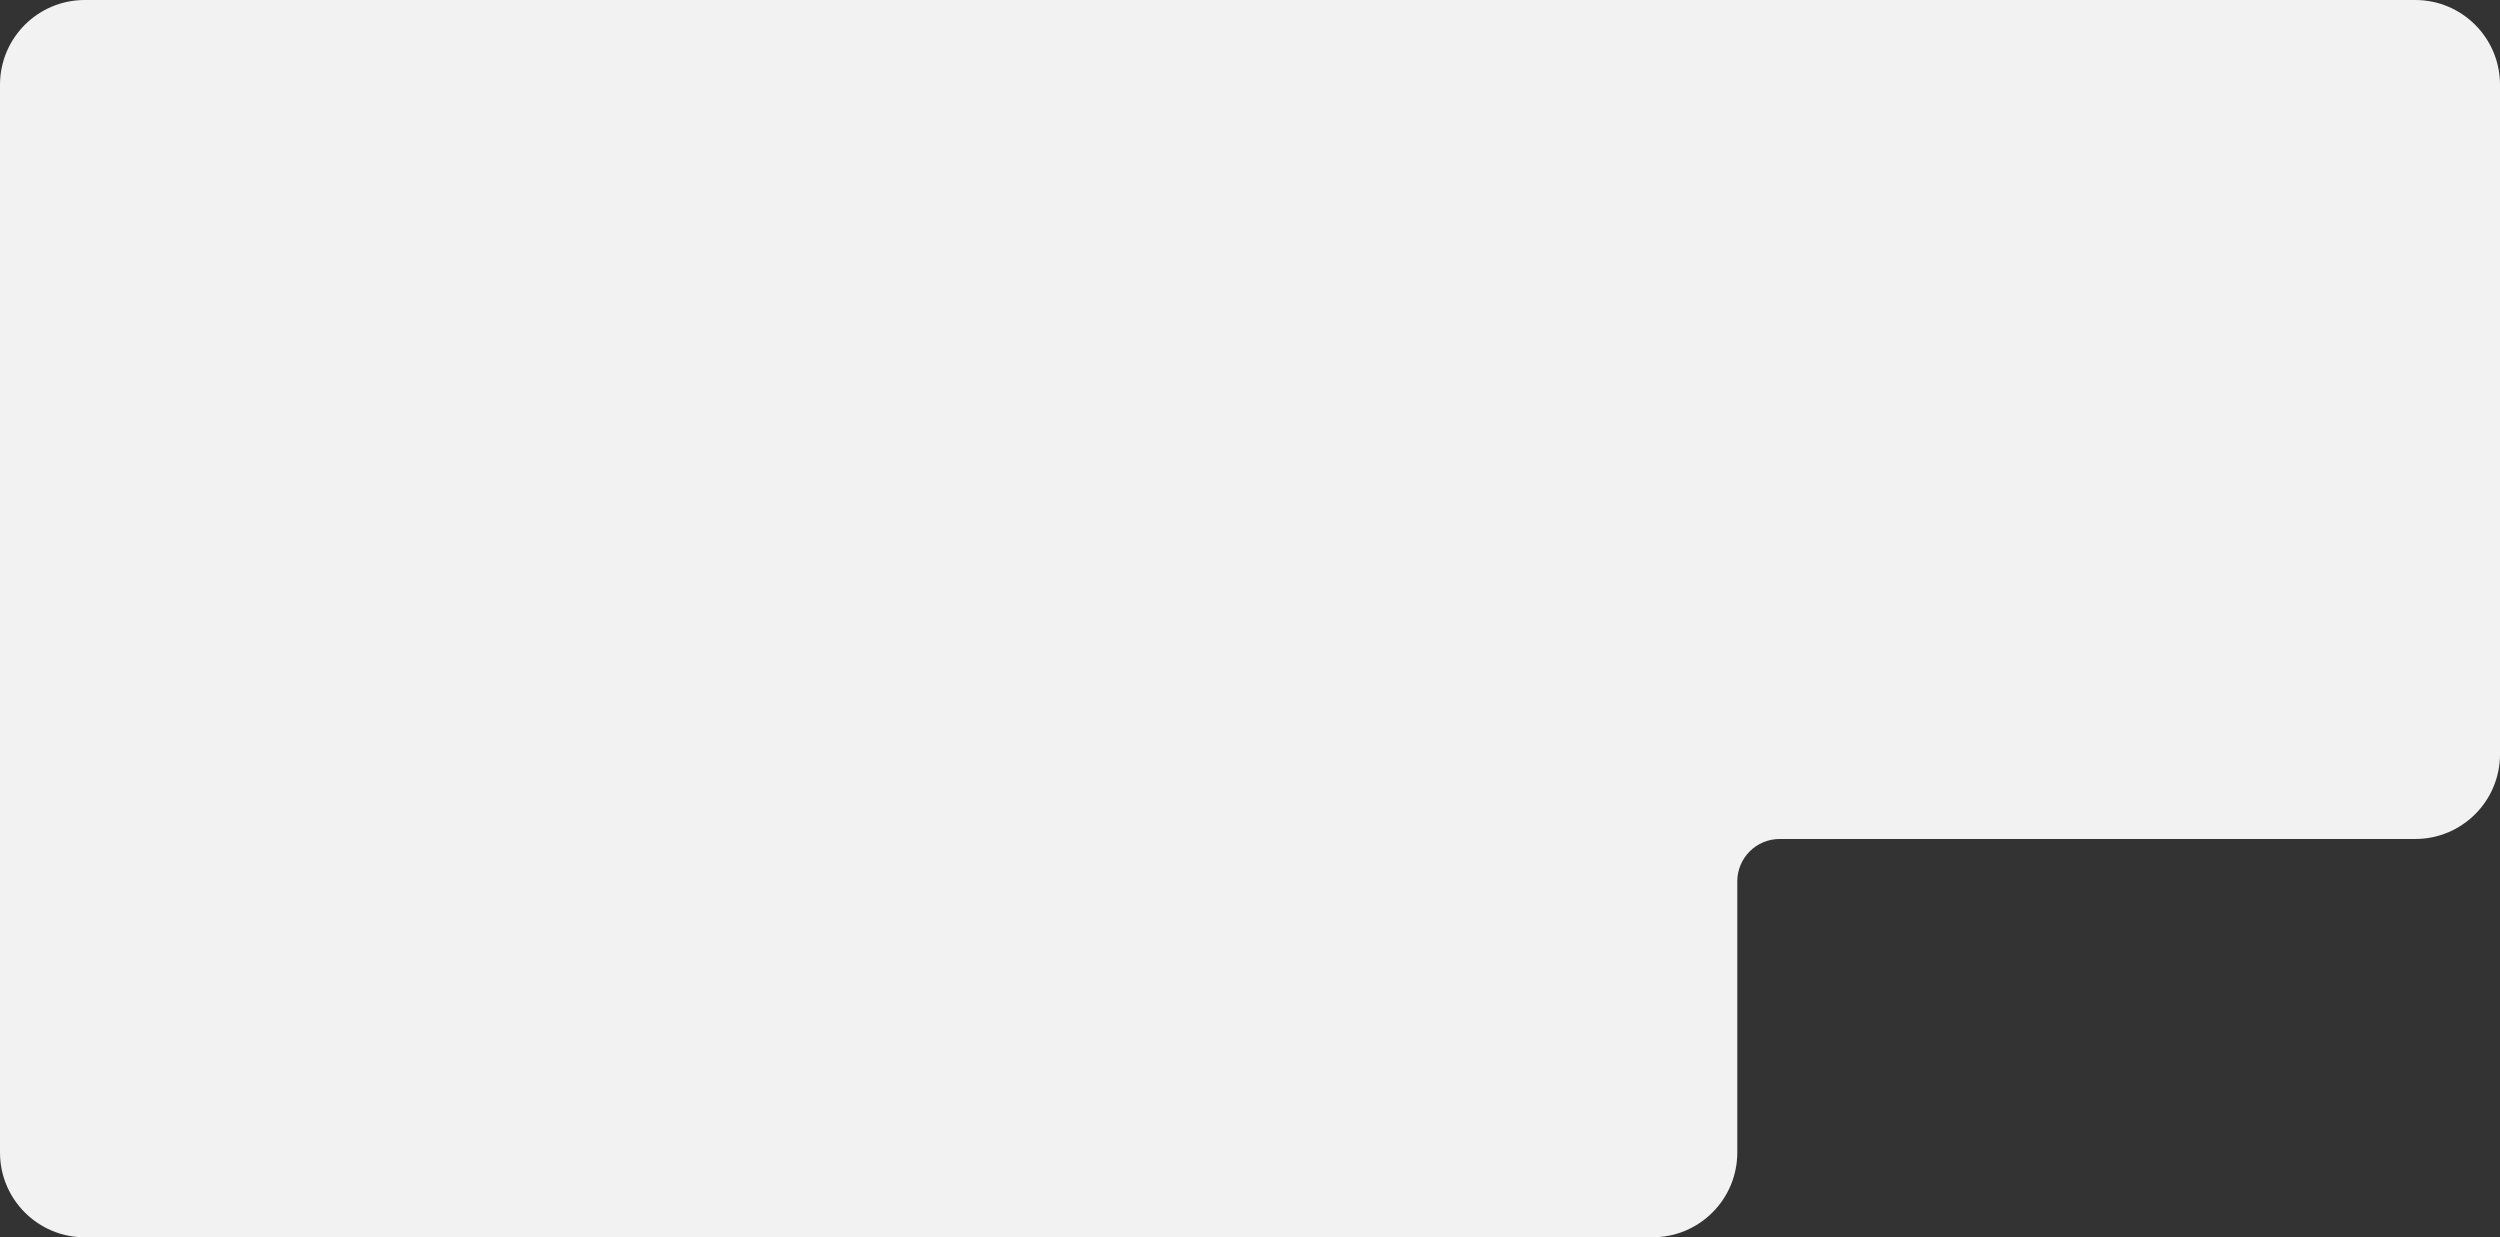<?xml version="1.0" encoding="UTF-8"?> <svg xmlns="http://www.w3.org/2000/svg" width="590" height="292" viewBox="0 0 590 292" fill="none"><rect x="0" y="0" width="590" height="292" fill="#333333" stroke="none"/><path fill-rule="evenodd" clip-rule="evenodd" d="M20 0C8.954 0 0 8.954 0 20V272C0 283.046 8.954 292 20 292H390C401.046 292 410 283.046 410 272V208C410 202.477 414.477 198 420 198H570C581.046 198 590 189.046 590 178V20C590 8.954 581.046 0 570 0H20Z" fill="#F2F2F2"></path></svg> 